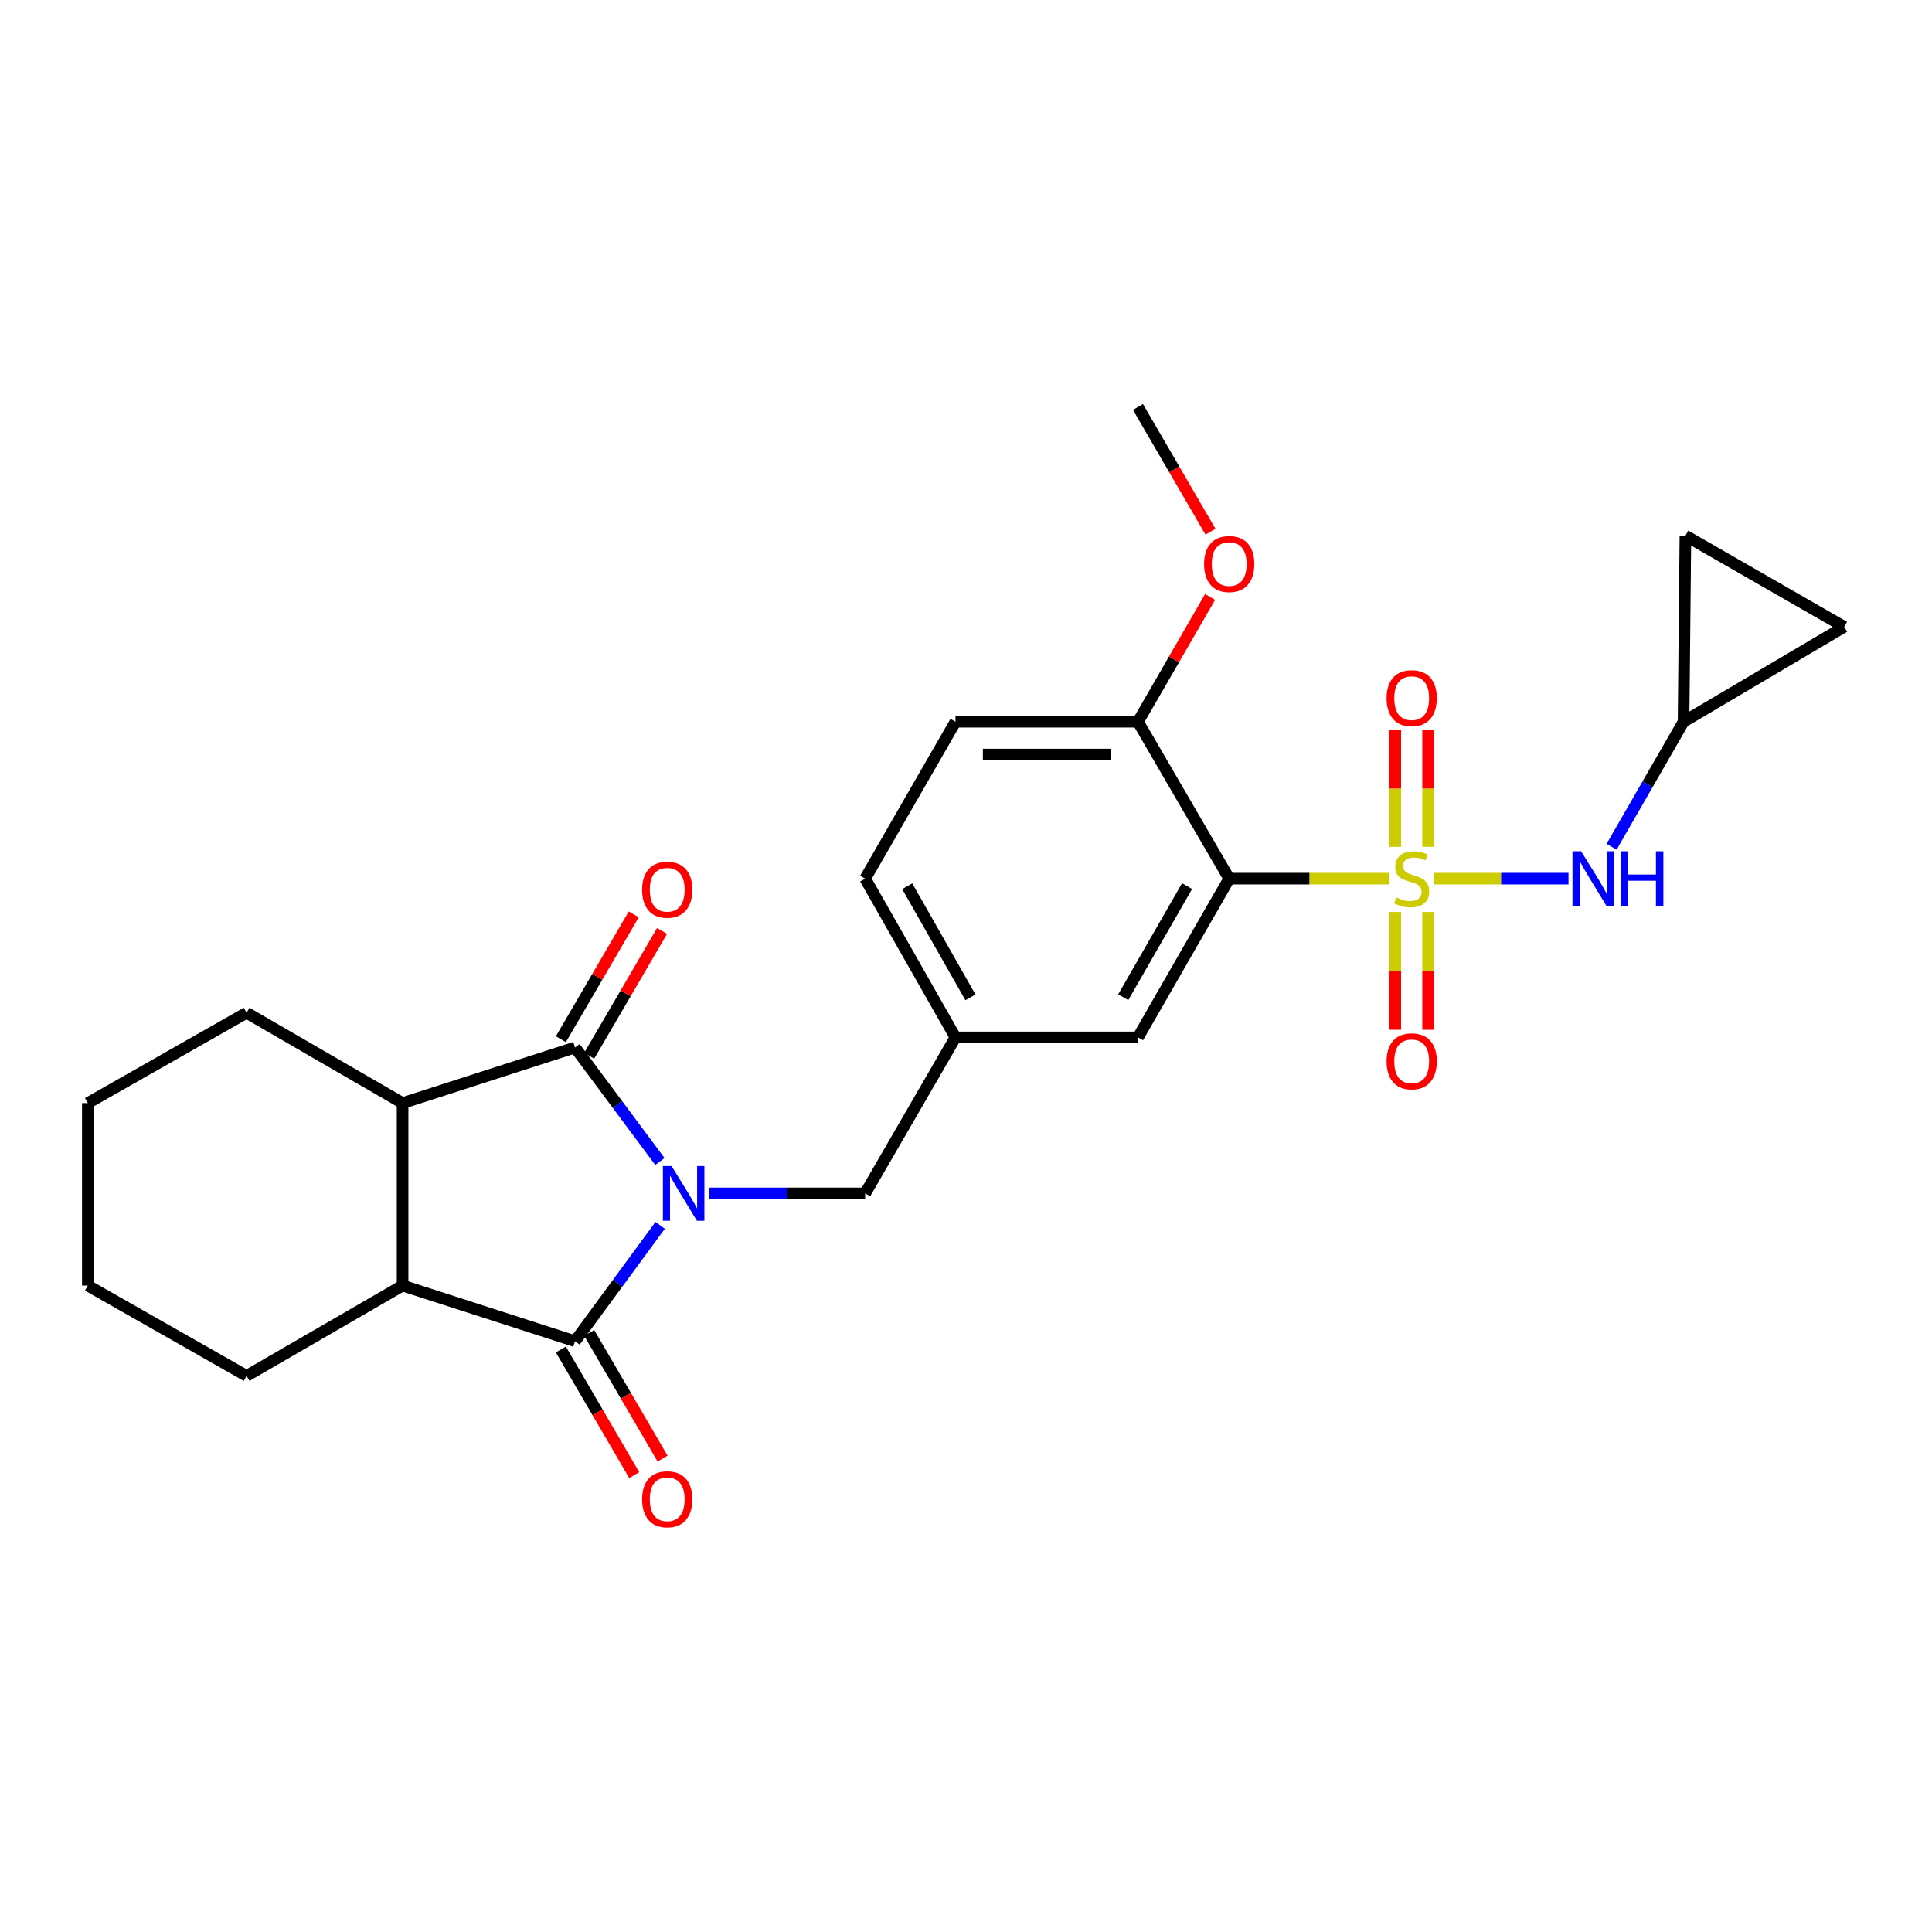 <?xml version='1.0' encoding='iso-8859-1'?>
<svg version='1.1' baseProfile='full'
              xmlns='http://www.w3.org/2000/svg'
                      xmlns:rdkit='http://www.rdkit.org/xml'
                      xmlns:xlink='http://www.w3.org/1999/xlink'
                  xml:space='preserve'
width='1000px' height='1000px' viewBox='0 0 1000 1000'>
<!-- END OF HEADER -->
<rect style='opacity:1.0;fill:#FFFFFF;stroke:none' width='1000' height='1000' x='0' y='0'> </rect>
<path class='bond-1' d='M 341.561,601.192 L 319.598,571.681' style='fill:none;fill-rule:evenodd;stroke:#0000FF;stroke-width:6px;stroke-linecap:butt;stroke-linejoin:miter;stroke-opacity:1' />
<path class='bond-1' d='M 319.598,571.681 L 297.634,542.17' style='fill:none;fill-rule:evenodd;stroke:#000000;stroke-width:6px;stroke-linecap:butt;stroke-linejoin:miter;stroke-opacity:1' />
<path class='bond-2' d='M 341.703,634.24 L 319.668,664.227' style='fill:none;fill-rule:evenodd;stroke:#0000FF;stroke-width:6px;stroke-linecap:butt;stroke-linejoin:miter;stroke-opacity:1' />
<path class='bond-2' d='M 319.668,664.227 L 297.634,694.214' style='fill:none;fill-rule:evenodd;stroke:#000000;stroke-width:6px;stroke-linecap:butt;stroke-linejoin:miter;stroke-opacity:1' />
<path class='bond-7' d='M 366.941,617.706 L 407.375,617.706' style='fill:none;fill-rule:evenodd;stroke:#0000FF;stroke-width:6px;stroke-linecap:butt;stroke-linejoin:miter;stroke-opacity:1' />
<path class='bond-7' d='M 407.375,617.706 L 447.81,617.706' style='fill:none;fill-rule:evenodd;stroke:#000000;stroke-width:6px;stroke-linecap:butt;stroke-linejoin:miter;stroke-opacity:1' />
<path class='bond-0' d='M 719.251,454.787 L 677.742,454.787' style='fill:none;fill-rule:evenodd;stroke:#CCCC00;stroke-width:6px;stroke-linecap:butt;stroke-linejoin:miter;stroke-opacity:1' />
<path class='bond-0' d='M 677.742,454.787 L 636.234,454.787' style='fill:none;fill-rule:evenodd;stroke:#000000;stroke-width:6px;stroke-linecap:butt;stroke-linejoin:miter;stroke-opacity:1' />
<path class='bond-6' d='M 742.121,454.787 L 776.988,454.787' style='fill:none;fill-rule:evenodd;stroke:#CCCC00;stroke-width:6px;stroke-linecap:butt;stroke-linejoin:miter;stroke-opacity:1' />
<path class='bond-6' d='M 776.988,454.787 L 811.856,454.787' style='fill:none;fill-rule:evenodd;stroke:#0000FF;stroke-width:6px;stroke-linecap:butt;stroke-linejoin:miter;stroke-opacity:1' />
<path class='bond-8' d='M 739.181,438.33 L 739.181,408.154' style='fill:none;fill-rule:evenodd;stroke:#CCCC00;stroke-width:6px;stroke-linecap:butt;stroke-linejoin:miter;stroke-opacity:1' />
<path class='bond-8' d='M 739.181,408.154 L 739.181,377.978' style='fill:none;fill-rule:evenodd;stroke:#FF0000;stroke-width:6px;stroke-linecap:butt;stroke-linejoin:miter;stroke-opacity:1' />
<path class='bond-8' d='M 722.203,438.33 L 722.203,408.154' style='fill:none;fill-rule:evenodd;stroke:#CCCC00;stroke-width:6px;stroke-linecap:butt;stroke-linejoin:miter;stroke-opacity:1' />
<path class='bond-8' d='M 722.203,408.154 L 722.203,377.978' style='fill:none;fill-rule:evenodd;stroke:#FF0000;stroke-width:6px;stroke-linecap:butt;stroke-linejoin:miter;stroke-opacity:1' />
<path class='bond-9' d='M 722.203,472.029 L 722.203,502.516' style='fill:none;fill-rule:evenodd;stroke:#CCCC00;stroke-width:6px;stroke-linecap:butt;stroke-linejoin:miter;stroke-opacity:1' />
<path class='bond-9' d='M 722.203,502.516 L 722.203,533.004' style='fill:none;fill-rule:evenodd;stroke:#FF0000;stroke-width:6px;stroke-linecap:butt;stroke-linejoin:miter;stroke-opacity:1' />
<path class='bond-9' d='M 739.181,472.029 L 739.181,502.516' style='fill:none;fill-rule:evenodd;stroke:#CCCC00;stroke-width:6px;stroke-linecap:butt;stroke-linejoin:miter;stroke-opacity:1' />
<path class='bond-9' d='M 739.181,502.516 L 739.181,533.004' style='fill:none;fill-rule:evenodd;stroke:#FF0000;stroke-width:6px;stroke-linecap:butt;stroke-linejoin:miter;stroke-opacity:1' />
<path class='bond-4' d='M 297.634,542.17 L 208.383,570.959' style='fill:none;fill-rule:evenodd;stroke:#000000;stroke-width:6px;stroke-linecap:butt;stroke-linejoin:miter;stroke-opacity:1' />
<path class='bond-14' d='M 304.965,546.451 L 323.825,514.152' style='fill:none;fill-rule:evenodd;stroke:#000000;stroke-width:6px;stroke-linecap:butt;stroke-linejoin:miter;stroke-opacity:1' />
<path class='bond-14' d='M 323.825,514.152 L 342.684,481.853' style='fill:none;fill-rule:evenodd;stroke:#FF0000;stroke-width:6px;stroke-linecap:butt;stroke-linejoin:miter;stroke-opacity:1' />
<path class='bond-14' d='M 290.303,537.89 L 309.163,505.591' style='fill:none;fill-rule:evenodd;stroke:#000000;stroke-width:6px;stroke-linecap:butt;stroke-linejoin:miter;stroke-opacity:1' />
<path class='bond-14' d='M 309.163,505.591 L 328.022,473.292' style='fill:none;fill-rule:evenodd;stroke:#FF0000;stroke-width:6px;stroke-linecap:butt;stroke-linejoin:miter;stroke-opacity:1' />
<path class='bond-5' d='M 297.634,694.214 L 208.383,665.416' style='fill:none;fill-rule:evenodd;stroke:#000000;stroke-width:6px;stroke-linecap:butt;stroke-linejoin:miter;stroke-opacity:1' />
<path class='bond-13' d='M 290.303,698.495 L 309.291,731.009' style='fill:none;fill-rule:evenodd;stroke:#000000;stroke-width:6px;stroke-linecap:butt;stroke-linejoin:miter;stroke-opacity:1' />
<path class='bond-13' d='M 309.291,731.009 L 328.278,763.523' style='fill:none;fill-rule:evenodd;stroke:#FF0000;stroke-width:6px;stroke-linecap:butt;stroke-linejoin:miter;stroke-opacity:1' />
<path class='bond-13' d='M 304.965,689.933 L 323.952,722.447' style='fill:none;fill-rule:evenodd;stroke:#000000;stroke-width:6px;stroke-linecap:butt;stroke-linejoin:miter;stroke-opacity:1' />
<path class='bond-13' d='M 323.952,722.447 L 342.94,754.961' style='fill:none;fill-rule:evenodd;stroke:#FF0000;stroke-width:6px;stroke-linecap:butt;stroke-linejoin:miter;stroke-opacity:1' />
<path class='bond-3' d='M 636.234,454.787 L 589.015,536.954' style='fill:none;fill-rule:evenodd;stroke:#000000;stroke-width:6px;stroke-linecap:butt;stroke-linejoin:miter;stroke-opacity:1' />
<path class='bond-3' d='M 614.431,458.653 L 581.377,516.169' style='fill:none;fill-rule:evenodd;stroke:#000000;stroke-width:6px;stroke-linecap:butt;stroke-linejoin:miter;stroke-opacity:1' />
<path class='bond-28' d='M 636.234,454.787 L 589.015,373.573' style='fill:none;fill-rule:evenodd;stroke:#000000;stroke-width:6px;stroke-linecap:butt;stroke-linejoin:miter;stroke-opacity:1' />
<path class='bond-22' d='M 208.383,570.959 L 127.631,524.201' style='fill:none;fill-rule:evenodd;stroke:#000000;stroke-width:6px;stroke-linecap:butt;stroke-linejoin:miter;stroke-opacity:1' />
<path class='bond-26' d='M 208.383,570.959 L 208.383,665.416' style='fill:none;fill-rule:evenodd;stroke:#000000;stroke-width:6px;stroke-linecap:butt;stroke-linejoin:miter;stroke-opacity:1' />
<path class='bond-21' d='M 208.383,665.416 L 127.631,712.164' style='fill:none;fill-rule:evenodd;stroke:#000000;stroke-width:6px;stroke-linecap:butt;stroke-linejoin:miter;stroke-opacity:1' />
<path class='bond-10' d='M 834.158,438.285 L 852.783,405.929' style='fill:none;fill-rule:evenodd;stroke:#0000FF;stroke-width:6px;stroke-linecap:butt;stroke-linejoin:miter;stroke-opacity:1' />
<path class='bond-10' d='M 852.783,405.929 L 871.407,373.573' style='fill:none;fill-rule:evenodd;stroke:#000000;stroke-width:6px;stroke-linecap:butt;stroke-linejoin:miter;stroke-opacity:1' />
<path class='bond-17' d='M 447.81,617.706 L 494.557,536.954' style='fill:none;fill-rule:evenodd;stroke:#000000;stroke-width:6px;stroke-linecap:butt;stroke-linejoin:miter;stroke-opacity:1' />
<path class='bond-15' d='M 871.407,373.573 L 872.369,277.238' style='fill:none;fill-rule:evenodd;stroke:#000000;stroke-width:6px;stroke-linecap:butt;stroke-linejoin:miter;stroke-opacity:1' />
<path class='bond-16' d='M 871.407,373.573 L 954.545,324.439' style='fill:none;fill-rule:evenodd;stroke:#000000;stroke-width:6px;stroke-linecap:butt;stroke-linejoin:miter;stroke-opacity:1' />
<path class='bond-11' d='M 589.015,373.573 L 494.557,373.573' style='fill:none;fill-rule:evenodd;stroke:#000000;stroke-width:6px;stroke-linecap:butt;stroke-linejoin:miter;stroke-opacity:1' />
<path class='bond-11' d='M 574.846,390.552 L 508.726,390.552' style='fill:none;fill-rule:evenodd;stroke:#000000;stroke-width:6px;stroke-linecap:butt;stroke-linejoin:miter;stroke-opacity:1' />
<path class='bond-20' d='M 589.015,373.573 L 607.678,341.275' style='fill:none;fill-rule:evenodd;stroke:#000000;stroke-width:6px;stroke-linecap:butt;stroke-linejoin:miter;stroke-opacity:1' />
<path class='bond-20' d='M 607.678,341.275 L 626.342,308.978' style='fill:none;fill-rule:evenodd;stroke:#FF0000;stroke-width:6px;stroke-linecap:butt;stroke-linejoin:miter;stroke-opacity:1' />
<path class='bond-12' d='M 589.015,536.954 L 494.557,536.954' style='fill:none;fill-rule:evenodd;stroke:#000000;stroke-width:6px;stroke-linecap:butt;stroke-linejoin:miter;stroke-opacity:1' />
<path class='bond-29' d='M 872.369,277.238 L 954.545,324.439' style='fill:none;fill-rule:evenodd;stroke:#000000;stroke-width:6px;stroke-linecap:butt;stroke-linejoin:miter;stroke-opacity:1' />
<path class='bond-19' d='M 494.557,536.954 L 447.81,454.787' style='fill:none;fill-rule:evenodd;stroke:#000000;stroke-width:6px;stroke-linecap:butt;stroke-linejoin:miter;stroke-opacity:1' />
<path class='bond-19' d='M 502.303,516.233 L 469.579,458.716' style='fill:none;fill-rule:evenodd;stroke:#000000;stroke-width:6px;stroke-linecap:butt;stroke-linejoin:miter;stroke-opacity:1' />
<path class='bond-18' d='M 494.557,373.573 L 447.81,454.787' style='fill:none;fill-rule:evenodd;stroke:#000000;stroke-width:6px;stroke-linecap:butt;stroke-linejoin:miter;stroke-opacity:1' />
<path class='bond-23' d='M 626.542,275.19 L 607.779,242.922' style='fill:none;fill-rule:evenodd;stroke:#FF0000;stroke-width:6px;stroke-linecap:butt;stroke-linejoin:miter;stroke-opacity:1' />
<path class='bond-23' d='M 607.779,242.922 L 589.015,210.654' style='fill:none;fill-rule:evenodd;stroke:#000000;stroke-width:6px;stroke-linecap:butt;stroke-linejoin:miter;stroke-opacity:1' />
<path class='bond-25' d='M 127.631,712.164 L 45.455,665.416' style='fill:none;fill-rule:evenodd;stroke:#000000;stroke-width:6px;stroke-linecap:butt;stroke-linejoin:miter;stroke-opacity:1' />
<path class='bond-24' d='M 127.631,524.201 L 45.455,570.959' style='fill:none;fill-rule:evenodd;stroke:#000000;stroke-width:6px;stroke-linecap:butt;stroke-linejoin:miter;stroke-opacity:1' />
<path class='bond-27' d='M 45.455,570.959 L 45.455,665.416' style='fill:none;fill-rule:evenodd;stroke:#000000;stroke-width:6px;stroke-linecap:butt;stroke-linejoin:miter;stroke-opacity:1' />
<path  class='atom-0' d='M 347.592 603.546
L 356.872 618.546
Q 357.792 620.026, 359.272 622.706
Q 360.752 625.386, 360.832 625.546
L 360.832 603.546
L 364.592 603.546
L 364.592 631.866
L 360.712 631.866
L 350.752 615.466
Q 349.592 613.546, 348.352 611.346
Q 347.152 609.146, 346.792 608.466
L 346.792 631.866
L 343.112 631.866
L 343.112 603.546
L 347.592 603.546
' fill='#0000FF'/>
<path  class='atom-1' d='M 722.692 464.507
Q 723.012 464.627, 724.332 465.187
Q 725.652 465.747, 727.092 466.107
Q 728.572 466.427, 730.012 466.427
Q 732.692 466.427, 734.252 465.147
Q 735.812 463.827, 735.812 461.547
Q 735.812 459.987, 735.012 459.027
Q 734.252 458.067, 733.052 457.547
Q 731.852 457.027, 729.852 456.427
Q 727.332 455.667, 725.812 454.947
Q 724.332 454.227, 723.252 452.707
Q 722.212 451.187, 722.212 448.627
Q 722.212 445.067, 724.612 442.867
Q 727.052 440.667, 731.852 440.667
Q 735.132 440.667, 738.852 442.227
L 737.932 445.307
Q 734.532 443.907, 731.972 443.907
Q 729.212 443.907, 727.692 445.067
Q 726.172 446.187, 726.212 448.147
Q 726.212 449.667, 726.972 450.587
Q 727.772 451.507, 728.892 452.027
Q 730.052 452.547, 731.972 453.147
Q 734.532 453.947, 736.052 454.747
Q 737.572 455.547, 738.652 457.187
Q 739.772 458.787, 739.772 461.547
Q 739.772 465.467, 737.132 467.587
Q 734.532 469.667, 730.172 469.667
Q 727.652 469.667, 725.732 469.107
Q 723.852 468.587, 721.612 467.667
L 722.692 464.507
' fill='#CCCC00'/>
<path  class='atom-7' d='M 818.399 440.627
L 827.679 455.627
Q 828.599 457.107, 830.079 459.787
Q 831.559 462.467, 831.639 462.627
L 831.639 440.627
L 835.399 440.627
L 835.399 468.947
L 831.519 468.947
L 821.559 452.547
Q 820.399 450.627, 819.159 448.427
Q 817.959 446.227, 817.599 445.547
L 817.599 468.947
L 813.919 468.947
L 813.919 440.627
L 818.399 440.627
' fill='#0000FF'/>
<path  class='atom-7' d='M 838.799 440.627
L 842.639 440.627
L 842.639 452.667
L 857.119 452.667
L 857.119 440.627
L 860.959 440.627
L 860.959 468.947
L 857.119 468.947
L 857.119 455.867
L 842.639 455.867
L 842.639 468.947
L 838.799 468.947
L 838.799 440.627
' fill='#0000FF'/>
<path  class='atom-9' d='M 717.692 361.372
Q 717.692 354.572, 721.052 350.772
Q 724.412 346.972, 730.692 346.972
Q 736.972 346.972, 740.332 350.772
Q 743.692 354.572, 743.692 361.372
Q 743.692 368.252, 740.292 372.172
Q 736.892 376.052, 730.692 376.052
Q 724.452 376.052, 721.052 372.172
Q 717.692 368.292, 717.692 361.372
M 730.692 372.852
Q 735.012 372.852, 737.332 369.972
Q 739.692 367.052, 739.692 361.372
Q 739.692 355.812, 737.332 353.012
Q 735.012 350.172, 730.692 350.172
Q 726.372 350.172, 724.012 352.972
Q 721.692 355.772, 721.692 361.372
Q 721.692 367.092, 724.012 369.972
Q 726.372 372.852, 730.692 372.852
' fill='#FF0000'/>
<path  class='atom-10' d='M 717.692 549.334
Q 717.692 542.534, 721.052 538.734
Q 724.412 534.934, 730.692 534.934
Q 736.972 534.934, 740.332 538.734
Q 743.692 542.534, 743.692 549.334
Q 743.692 556.214, 740.292 560.134
Q 736.892 564.014, 730.692 564.014
Q 724.452 564.014, 721.052 560.134
Q 717.692 556.254, 717.692 549.334
M 730.692 560.814
Q 735.012 560.814, 737.332 557.934
Q 739.692 555.014, 739.692 549.334
Q 739.692 543.774, 737.332 540.974
Q 735.012 538.134, 730.692 538.134
Q 726.372 538.134, 724.012 540.934
Q 721.692 543.734, 721.692 549.334
Q 721.692 555.054, 724.012 557.934
Q 726.372 560.814, 730.692 560.814
' fill='#FF0000'/>
<path  class='atom-14' d='M 332.353 776.008
Q 332.353 769.208, 335.713 765.408
Q 339.073 761.608, 345.353 761.608
Q 351.633 761.608, 354.993 765.408
Q 358.353 769.208, 358.353 776.008
Q 358.353 782.888, 354.953 786.808
Q 351.553 790.688, 345.353 790.688
Q 339.113 790.688, 335.713 786.808
Q 332.353 782.928, 332.353 776.008
M 345.353 787.488
Q 349.673 787.488, 351.993 784.608
Q 354.353 781.688, 354.353 776.008
Q 354.353 770.448, 351.993 767.648
Q 349.673 764.808, 345.353 764.808
Q 341.033 764.808, 338.673 767.608
Q 336.353 770.408, 336.353 776.008
Q 336.353 781.728, 338.673 784.608
Q 341.033 787.488, 345.353 787.488
' fill='#FF0000'/>
<path  class='atom-15' d='M 332.353 460.527
Q 332.353 453.727, 335.713 449.927
Q 339.073 446.127, 345.353 446.127
Q 351.633 446.127, 354.993 449.927
Q 358.353 453.727, 358.353 460.527
Q 358.353 467.407, 354.953 471.327
Q 351.553 475.207, 345.353 475.207
Q 339.113 475.207, 335.713 471.327
Q 332.353 467.447, 332.353 460.527
M 345.353 472.007
Q 349.673 472.007, 351.993 469.127
Q 354.353 466.207, 354.353 460.527
Q 354.353 454.967, 351.993 452.167
Q 349.673 449.327, 345.353 449.327
Q 341.033 449.327, 338.673 452.127
Q 336.353 454.927, 336.353 460.527
Q 336.353 466.247, 338.673 469.127
Q 341.033 472.007, 345.353 472.007
' fill='#FF0000'/>
<path  class='atom-21' d='M 623.234 291.939
Q 623.234 285.139, 626.594 281.339
Q 629.954 277.539, 636.234 277.539
Q 642.514 277.539, 645.874 281.339
Q 649.234 285.139, 649.234 291.939
Q 649.234 298.819, 645.834 302.739
Q 642.434 306.619, 636.234 306.619
Q 629.994 306.619, 626.594 302.739
Q 623.234 298.859, 623.234 291.939
M 636.234 303.419
Q 640.554 303.419, 642.874 300.539
Q 645.234 297.619, 645.234 291.939
Q 645.234 286.379, 642.874 283.579
Q 640.554 280.739, 636.234 280.739
Q 631.914 280.739, 629.554 283.539
Q 627.234 286.339, 627.234 291.939
Q 627.234 297.659, 629.554 300.539
Q 631.914 303.419, 636.234 303.419
' fill='#FF0000'/>
</svg>
